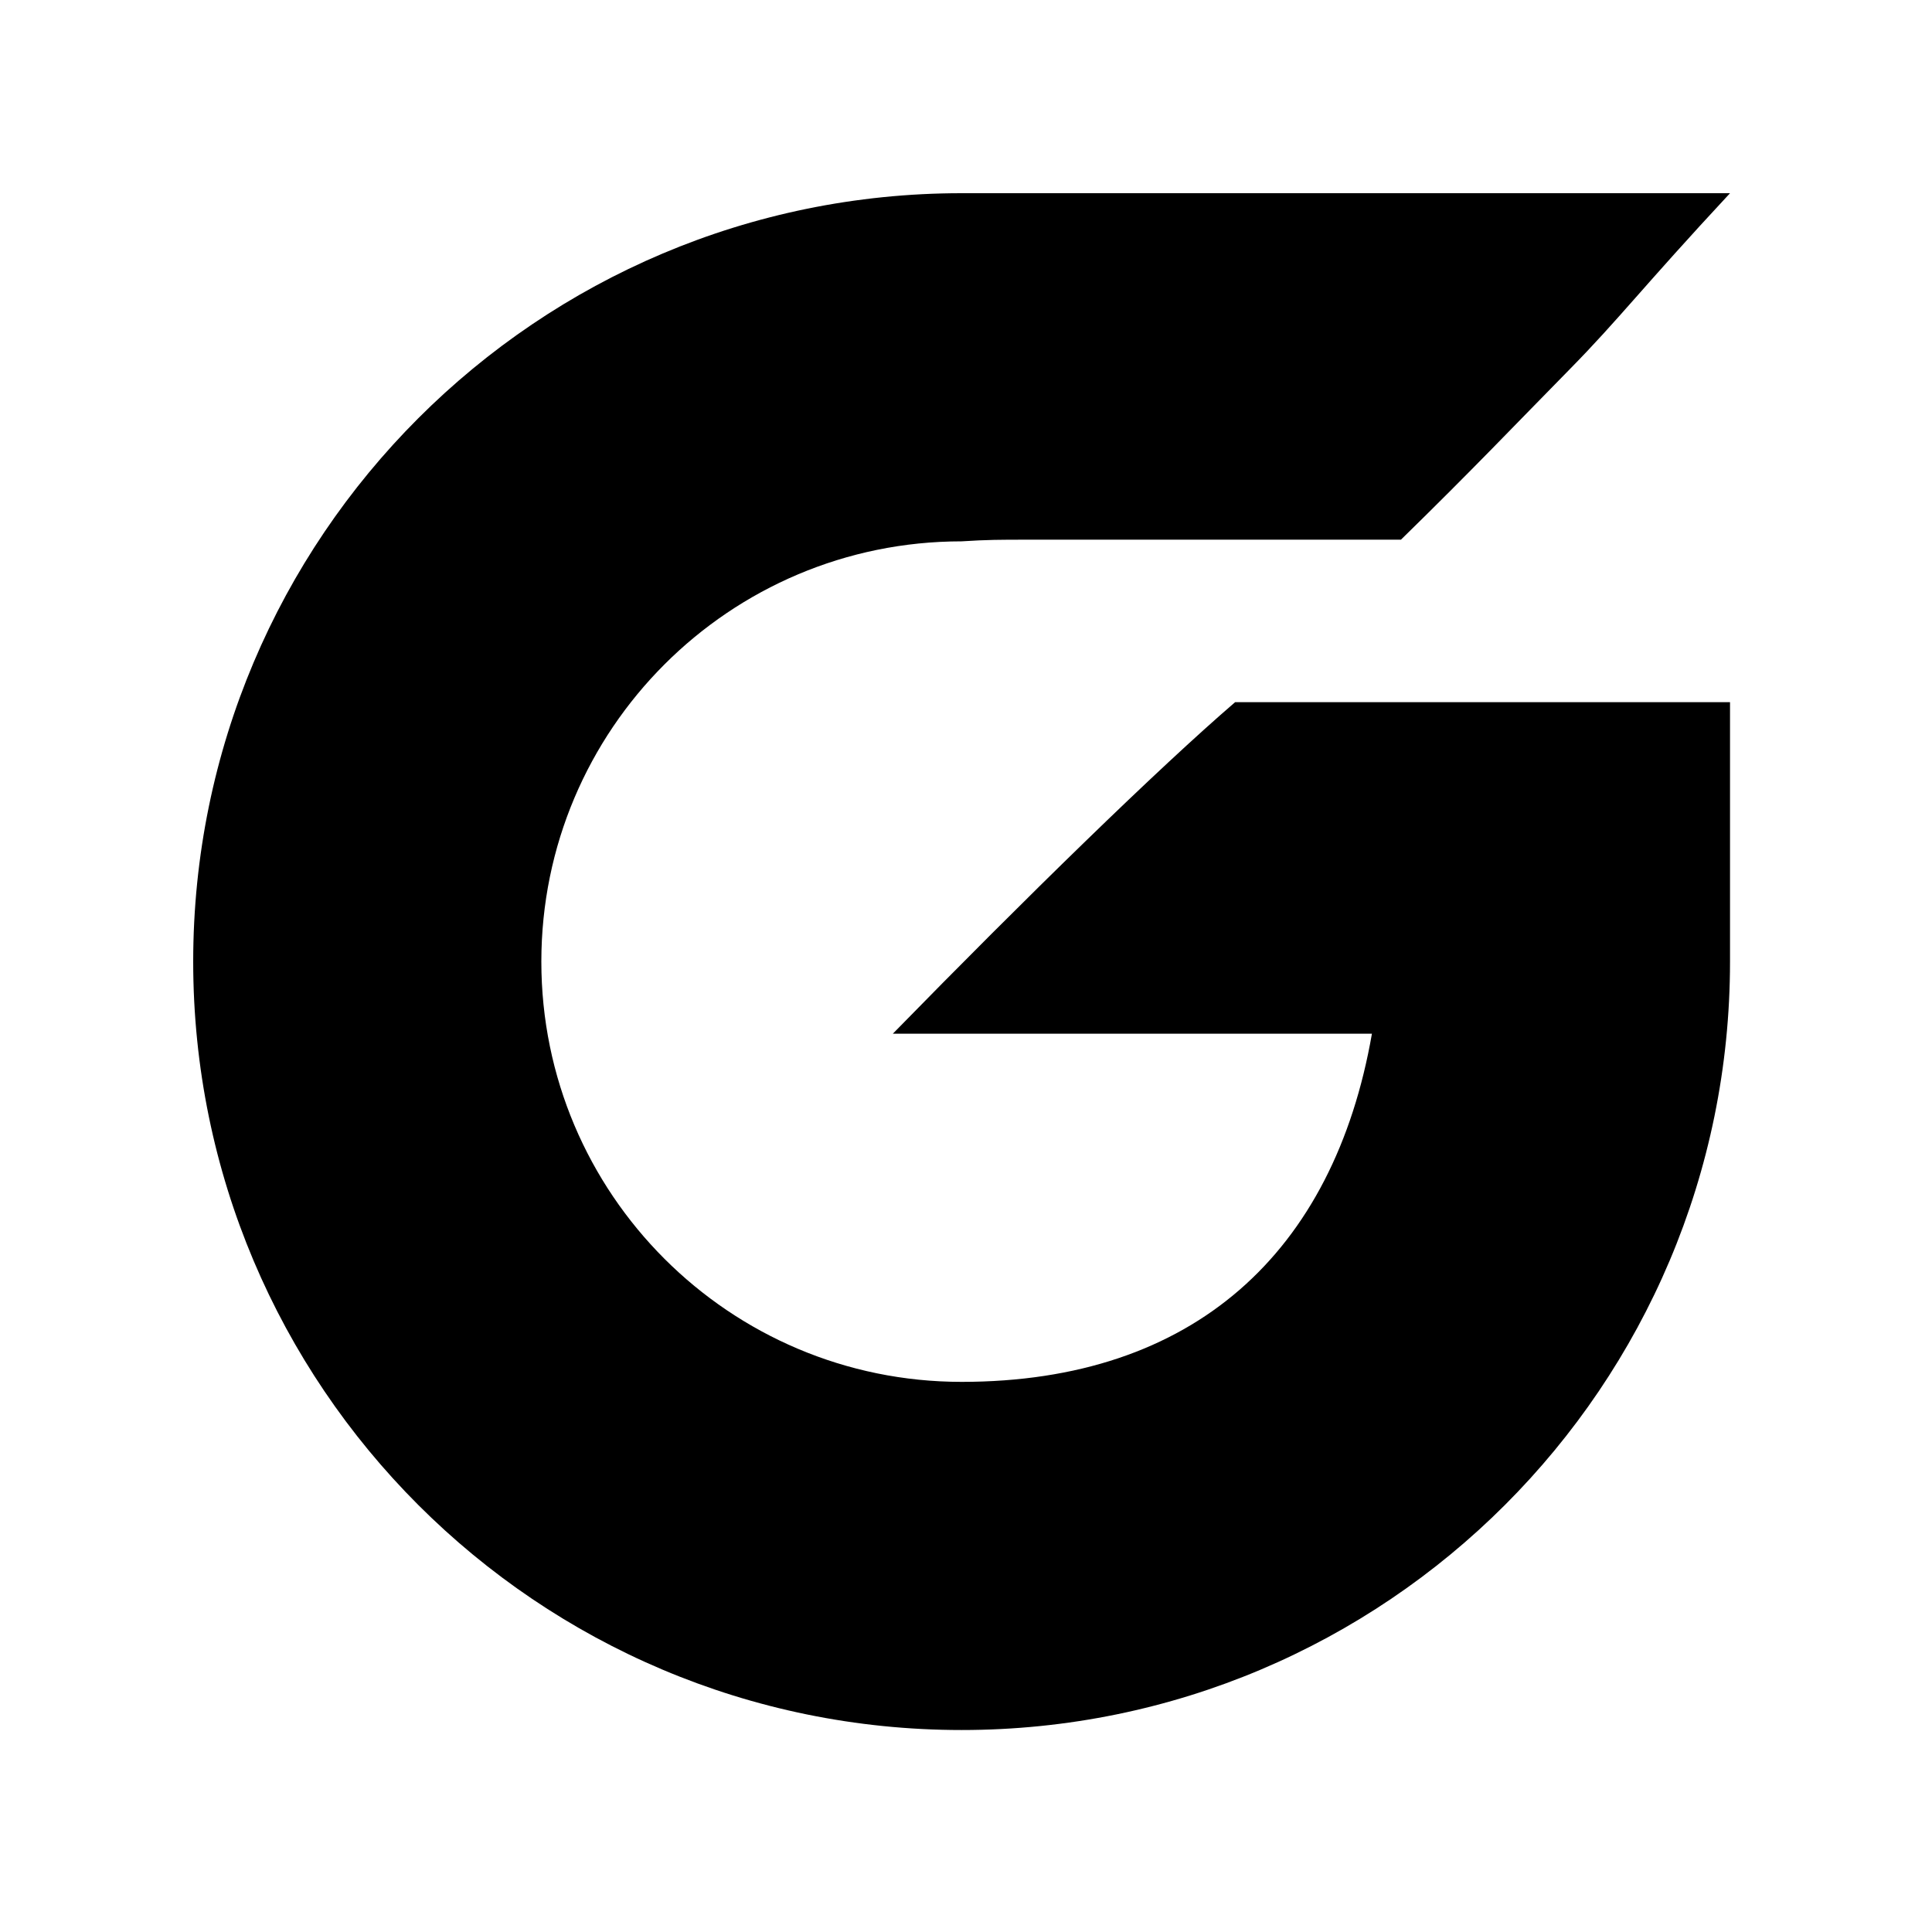 <svg xmlns="http://www.w3.org/2000/svg" width="512" height="512" fill="none"><path fill="#000" d="M458.473 254.837c0 112.465-91.171 203.636-203.637 203.636S51.2 367.302 51.2 254.837C51.2 142.371 142.371 51.2 254.836 51.2h203.637c-23.286 25.043-29.436 33.39-42.397 46.57-14.324 14.567-25.921 26.801-44.813 45.253h-99.24c-6.862 0-10.377 0-17.187.439-61.51 0-111.374 49.864-111.374 111.375 0 61.51 49.864 111.373 111.374 111.373s98.633-34.269 108.738-92.262h-126.97c35.419-36.246 70.295-70.295 90.724-87.869h131.145z"/></svg>